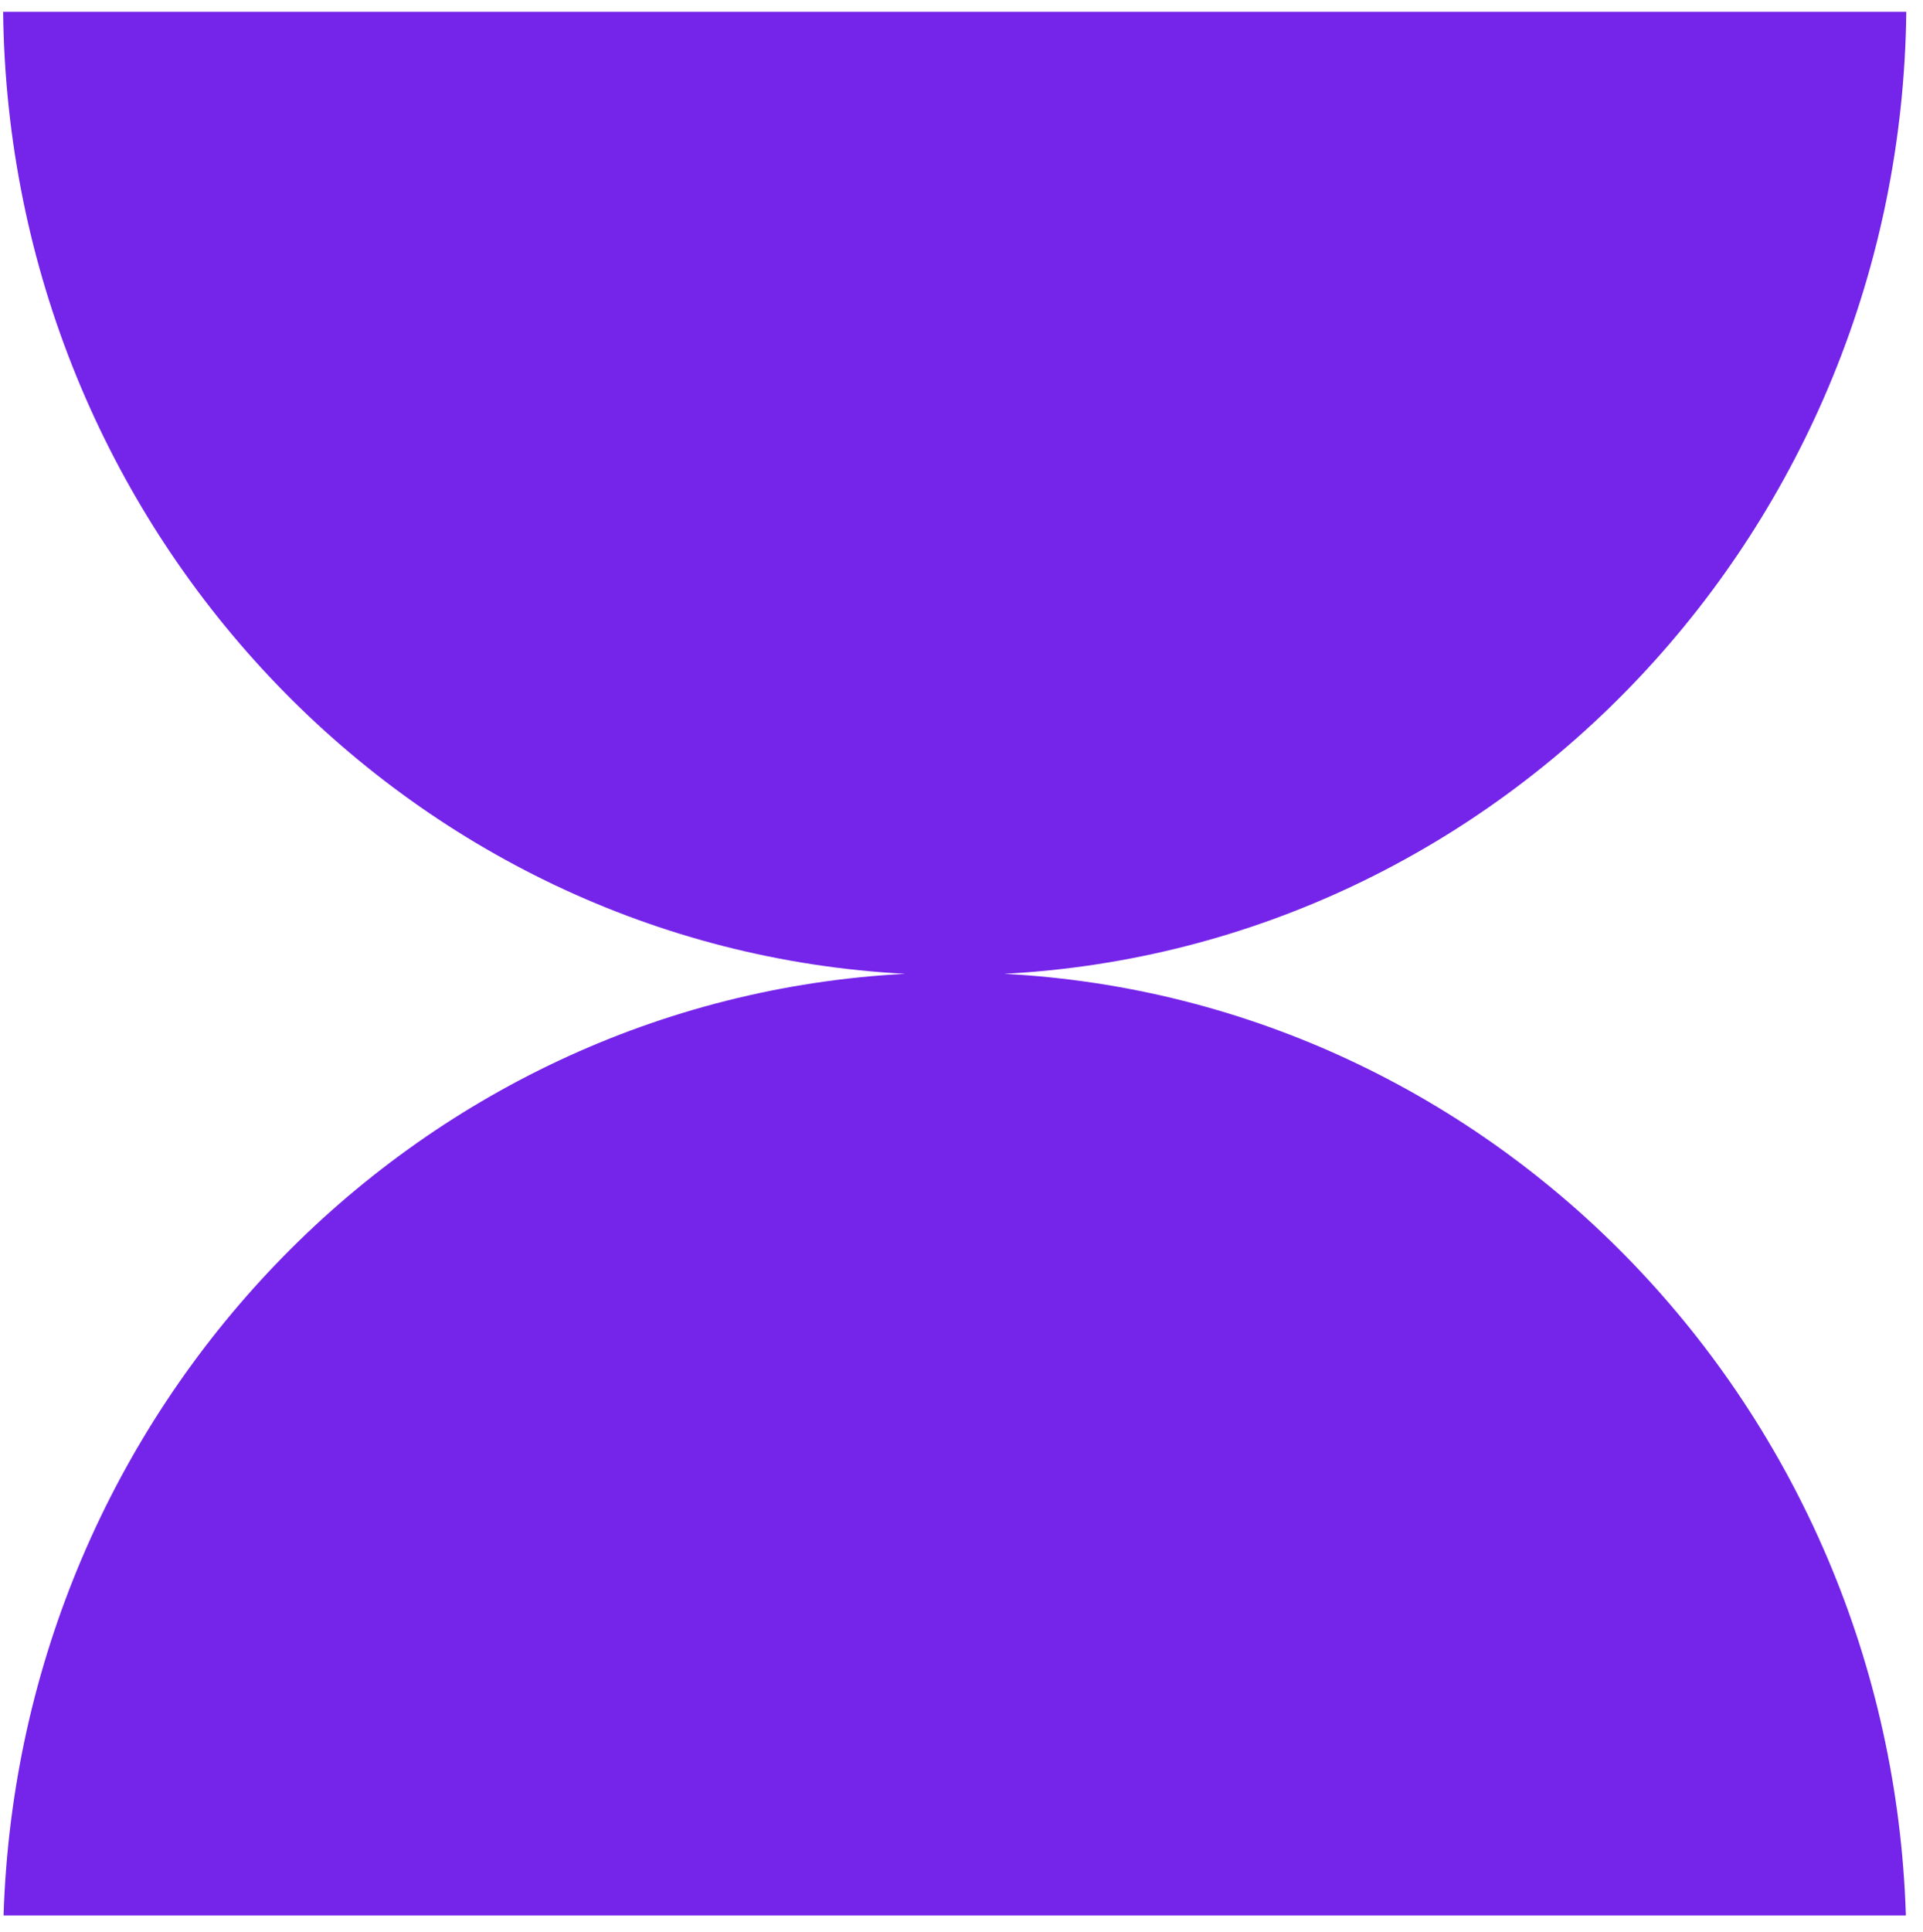 <?xml version="1.0" encoding="UTF-8"?> <svg xmlns="http://www.w3.org/2000/svg" width="228" height="229" viewBox="0 0 228 229" fill="none"><g clip-path="url(#clip0_297_1260)"><path fill-rule="evenodd" clip-rule="evenodd" d="M107.344 115.428C48.187 112.333 1.06 62.58 0.372 1.398L226.02 1.398C225.331 62.58 178.207 112.333 119.048 115.428C177.426 118.482 224.087 166.974 225.969 227.045H0.423C2.305 166.974 48.965 118.482 107.344 115.428Z" fill="#7524EA"></path></g><defs><clipPath id="clip0_297_1260"><rect width="227.152" height="227.152" fill="white" transform="translate(0 0.876)"></rect></clipPath></defs></svg> 